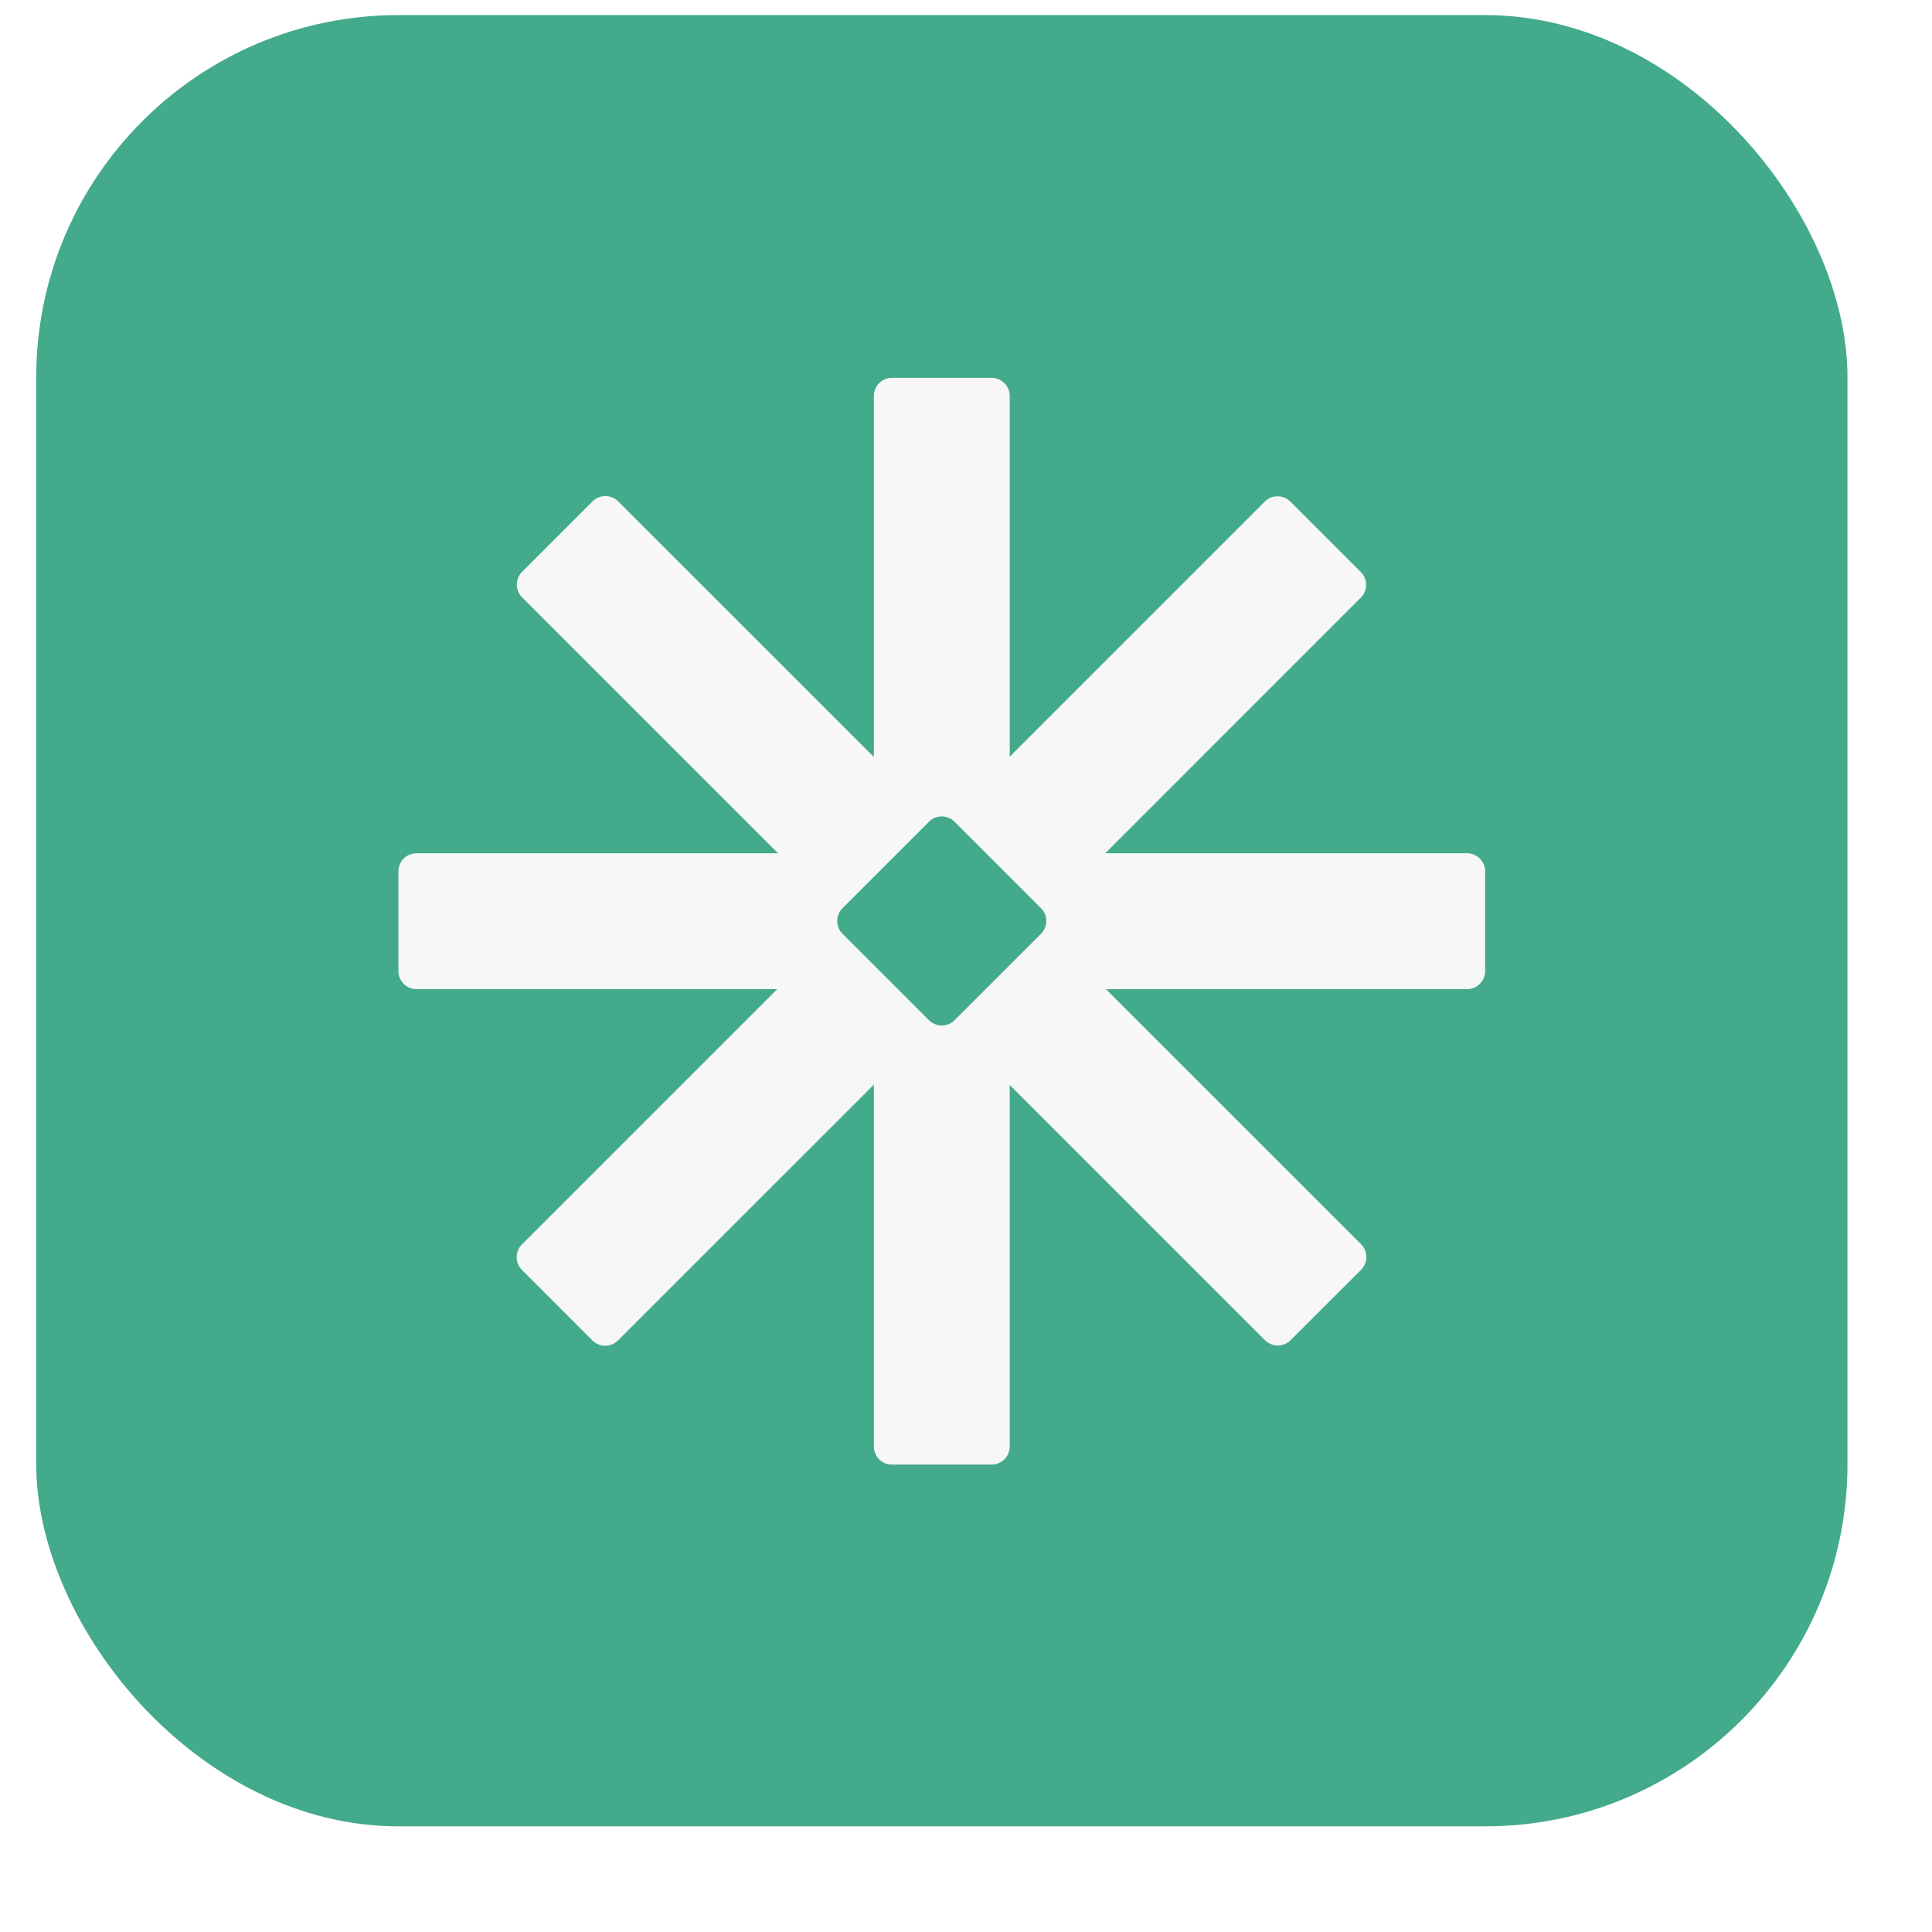<svg width="32" height="32" viewBox="0 0 32 32" fill="none" xmlns="http://www.w3.org/2000/svg">
<g filter="url(#filter0_dii_2001_113)">
<rect x="0.6" y="0.3" width="30" height="30" rx="6" fill="#43AA8B"/>
<path d="M16.424 6.308C16.589 6.308 16.724 6.442 16.724 6.608V12.583L20.949 8.358C21.066 8.241 21.256 8.241 21.373 8.358L22.54 9.525C22.657 9.642 22.657 9.831 22.54 9.948L18.306 14.183H24.299C24.464 14.183 24.599 14.317 24.599 14.483V16.133C24.599 16.299 24.464 16.433 24.299 16.433H18.318L22.543 20.657C22.66 20.775 22.66 20.965 22.543 21.082L21.376 22.248C21.259 22.365 21.069 22.365 20.952 22.248L16.724 18.02V24.008C16.724 24.174 16.589 24.308 16.424 24.308H14.773C14.608 24.308 14.474 24.174 14.474 24.008V18.015L10.236 22.252C10.119 22.369 9.93 22.369 9.812 22.252L8.646 21.085C8.528 20.968 8.528 20.779 8.646 20.661L12.874 16.433H6.898C6.733 16.433 6.599 16.299 6.599 16.133V14.483C6.599 14.317 6.733 14.183 6.898 14.183H12.887L8.648 9.945C8.531 9.827 8.531 9.638 8.648 9.521L9.815 8.354C9.933 8.237 10.122 8.237 10.239 8.354L14.474 12.588V6.608C14.474 6.442 14.608 6.308 14.773 6.308H16.424ZM15.81 13.66C15.693 13.543 15.504 13.543 15.387 13.66L13.955 15.092C13.838 15.209 13.838 15.4 13.955 15.517L15.387 16.948C15.504 17.065 15.693 17.065 15.81 16.948L17.242 15.517C17.359 15.4 17.359 15.209 17.242 15.092L15.81 13.66Z" fill="#F7F7F7"/>
</g>
<defs>
<filter id="filter0_dii_2001_113" x="-0" y="4.8846e-05" width="31.2" height="31.2" filterUnits="userSpaceOnUse" color-interpolation-filters="sRGB">
<feFlood flood-opacity="0" result="BackgroundImageFix"/>
<feColorMatrix in="SourceAlpha" type="matrix" values="0 0 0 0 0 0 0 0 0 0 0 0 0 0 0 0 0 0 127 0" result="hardAlpha"/>
<feOffset dy="0.3"/>
<feGaussianBlur stdDeviation="0.3"/>
<feComposite in2="hardAlpha" operator="out"/>
<feColorMatrix type="matrix" values="0 0 0 0 0 0 0 0 0 0 0 0 0 0 0 0 0 0 0.12 0"/>
<feBlend mode="normal" in2="BackgroundImageFix" result="effect1_dropShadow_2001_113"/>
<feBlend mode="normal" in="SourceGraphic" in2="effect1_dropShadow_2001_113" result="shape"/>
<feColorMatrix in="SourceAlpha" type="matrix" values="0 0 0 0 0 0 0 0 0 0 0 0 0 0 0 0 0 0 127 0" result="hardAlpha"/>
<feOffset dy="-0.3"/>
<feGaussianBlur stdDeviation="0.225"/>
<feComposite in2="hardAlpha" operator="arithmetic" k2="-1" k3="1"/>
<feColorMatrix type="matrix" values="0 0 0 0 0 0 0 0 0 0 0 0 0 0 0 0 0 0 0.12 0"/>
<feBlend mode="normal" in2="shape" result="effect2_innerShadow_2001_113"/>
<feColorMatrix in="SourceAlpha" type="matrix" values="0 0 0 0 0 0 0 0 0 0 0 0 0 0 0 0 0 0 127 0" result="hardAlpha"/>
<feOffset dy="-0.05"/>
<feGaussianBlur stdDeviation="0.1"/>
<feComposite in2="hardAlpha" operator="arithmetic" k2="-1" k3="1"/>
<feColorMatrix type="matrix" values="0 0 0 0 1 0 0 0 0 1 0 0 0 0 1 0 0 0 1 0"/>
<feBlend mode="normal" in2="effect2_innerShadow_2001_113" result="effect3_innerShadow_2001_113"/>
</filter>
</defs>
</svg>
